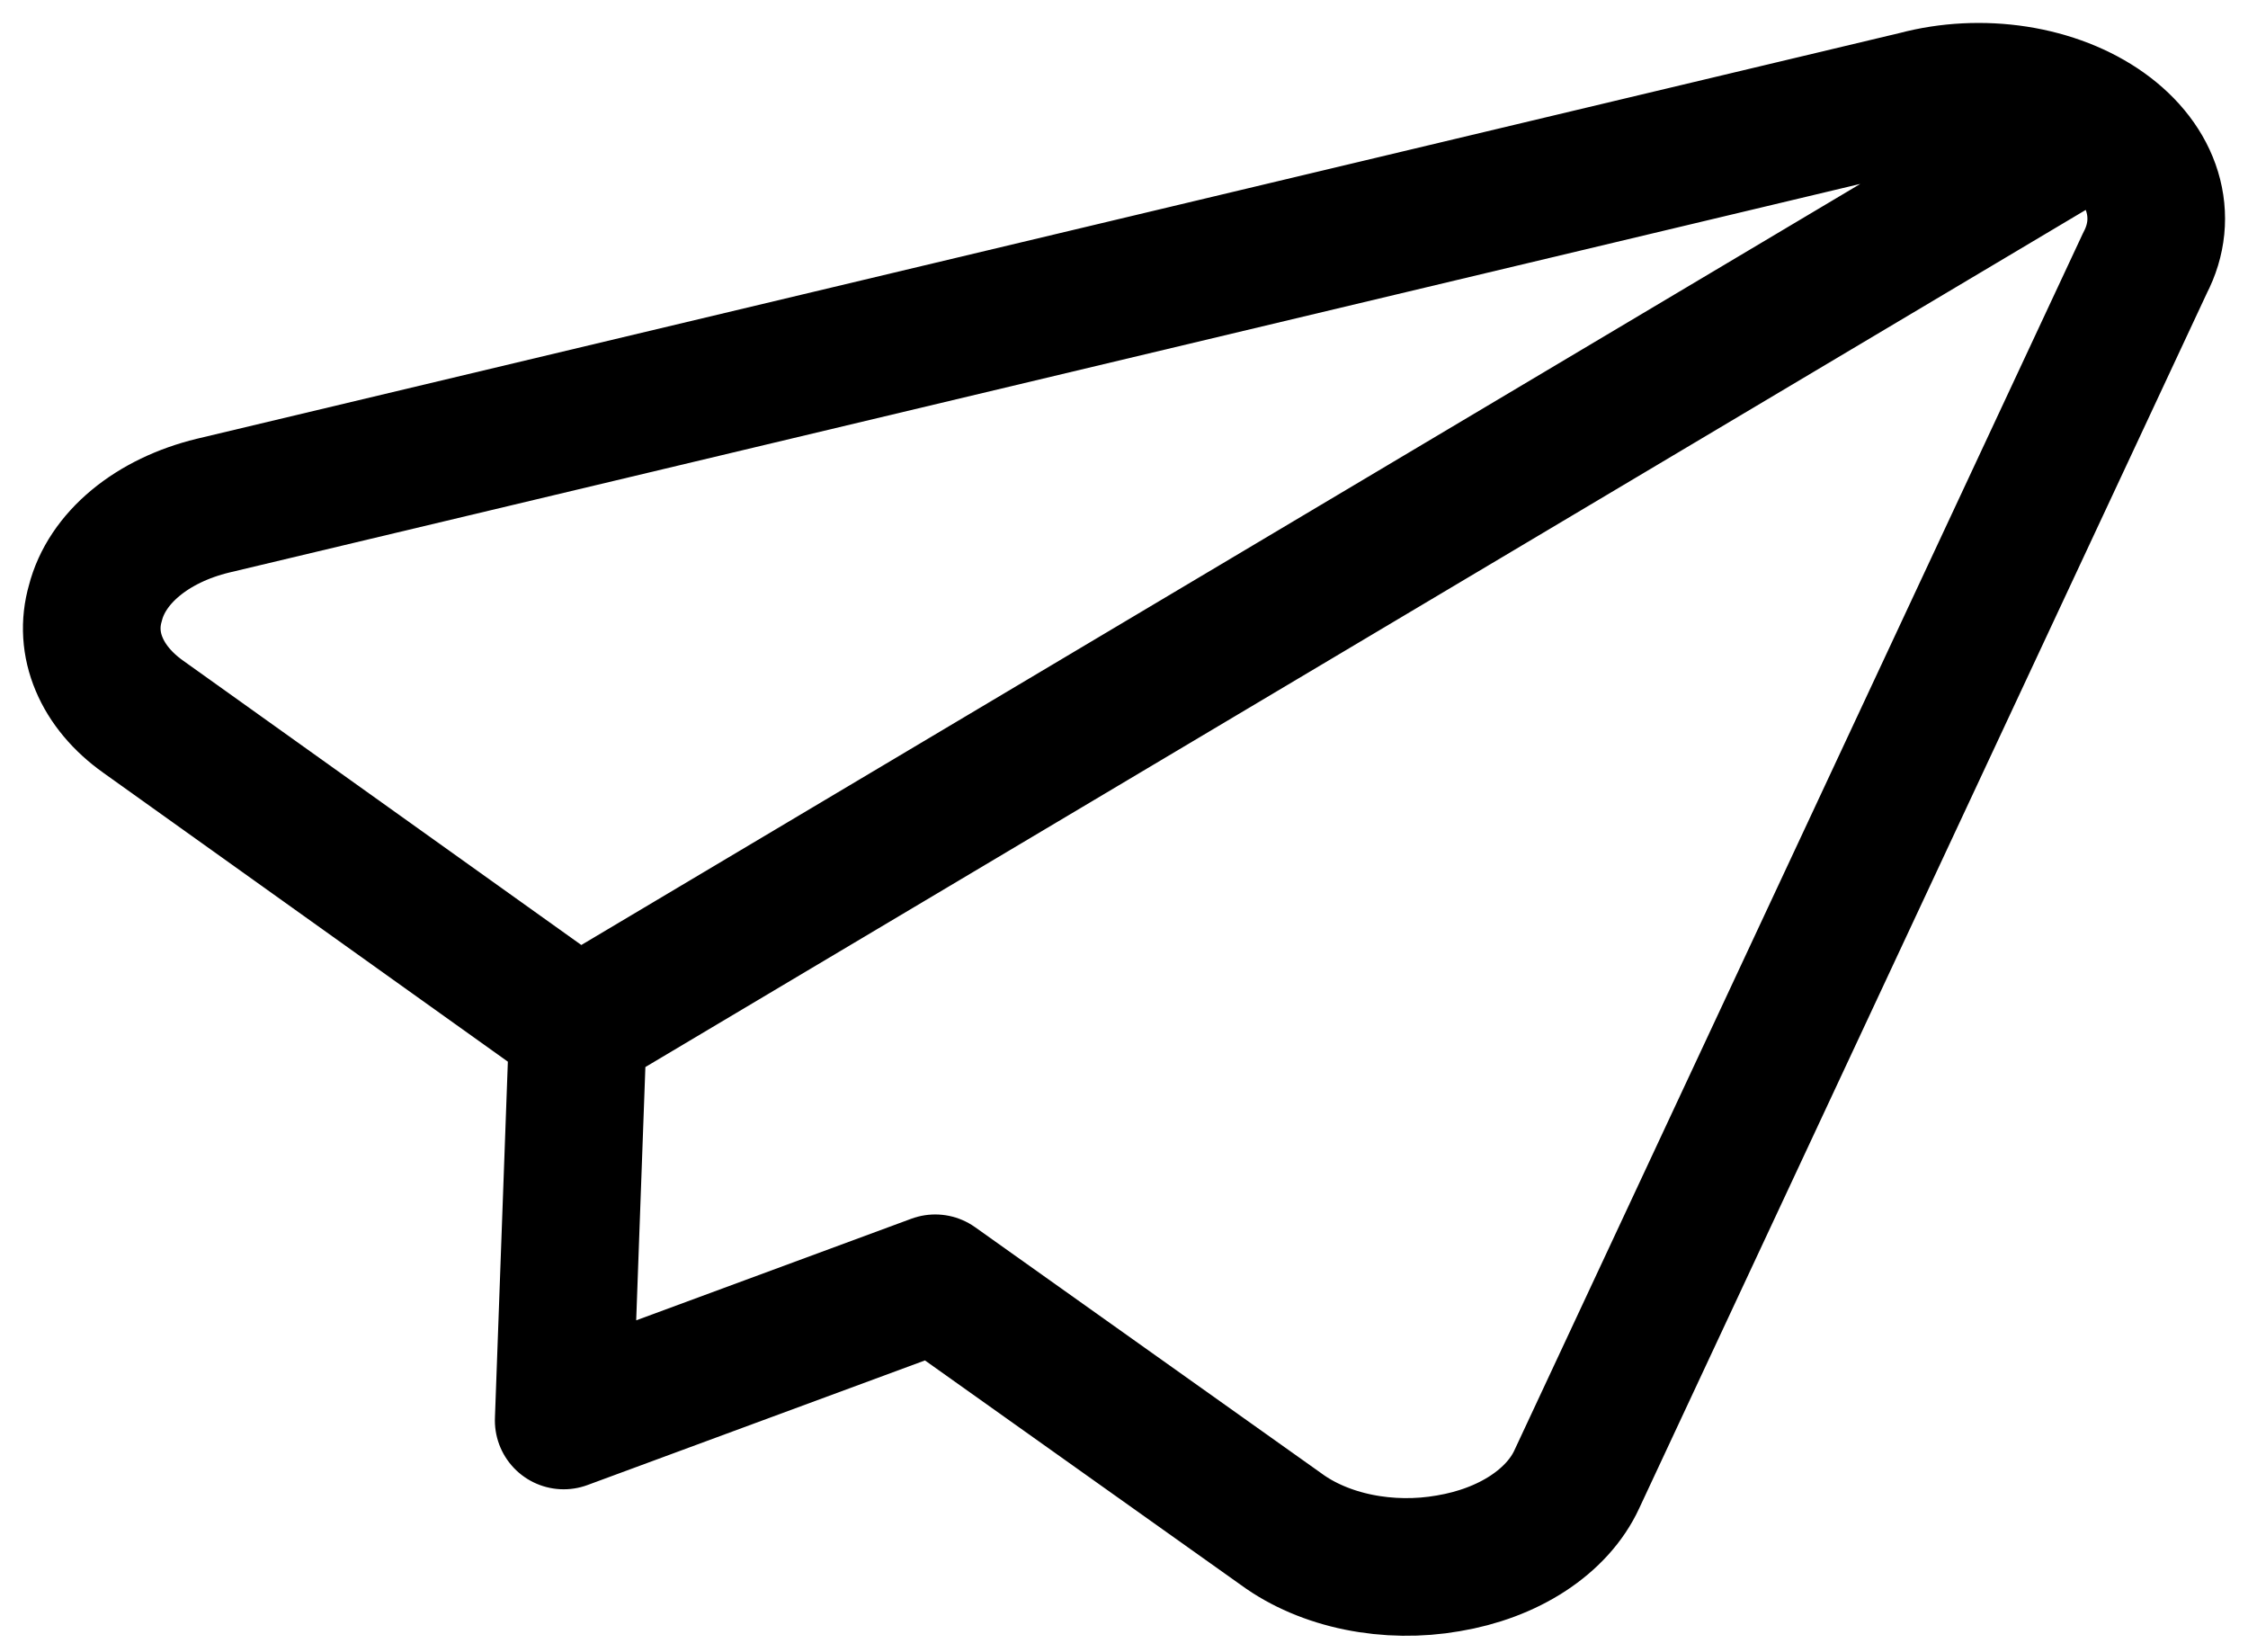 <svg width="49" height="36" viewBox="0 0 49 36" fill="none" xmlns="http://www.w3.org/2000/svg">
<path d="M45.651 2.718L12.598 22.385M20.385 27.969L27.93 33.331C28.393 33.67 28.972 33.917 29.61 34.047C30.248 34.177 30.923 34.186 31.567 34.073C32.215 33.965 32.813 33.741 33.304 33.42C33.794 33.099 34.161 32.694 34.369 32.243L46.756 5.73C47.015 5.234 47.069 4.695 46.911 4.177C46.754 3.659 46.391 3.185 45.866 2.81C45.341 2.435 44.676 2.176 43.951 2.063C43.226 1.951 42.471 1.989 41.775 2.174L4.642 11.021C3.988 11.18 3.406 11.46 2.955 11.834C2.505 12.207 2.202 12.66 2.079 13.145C1.951 13.587 1.979 14.044 2.161 14.475C2.342 14.907 2.671 15.3 3.118 15.618L12.598 22.387L12.287 30.959L20.385 27.969Z" stroke="black" stroke-width="3" stroke-linecap="round" stroke-linejoin="round"/>
</svg>
